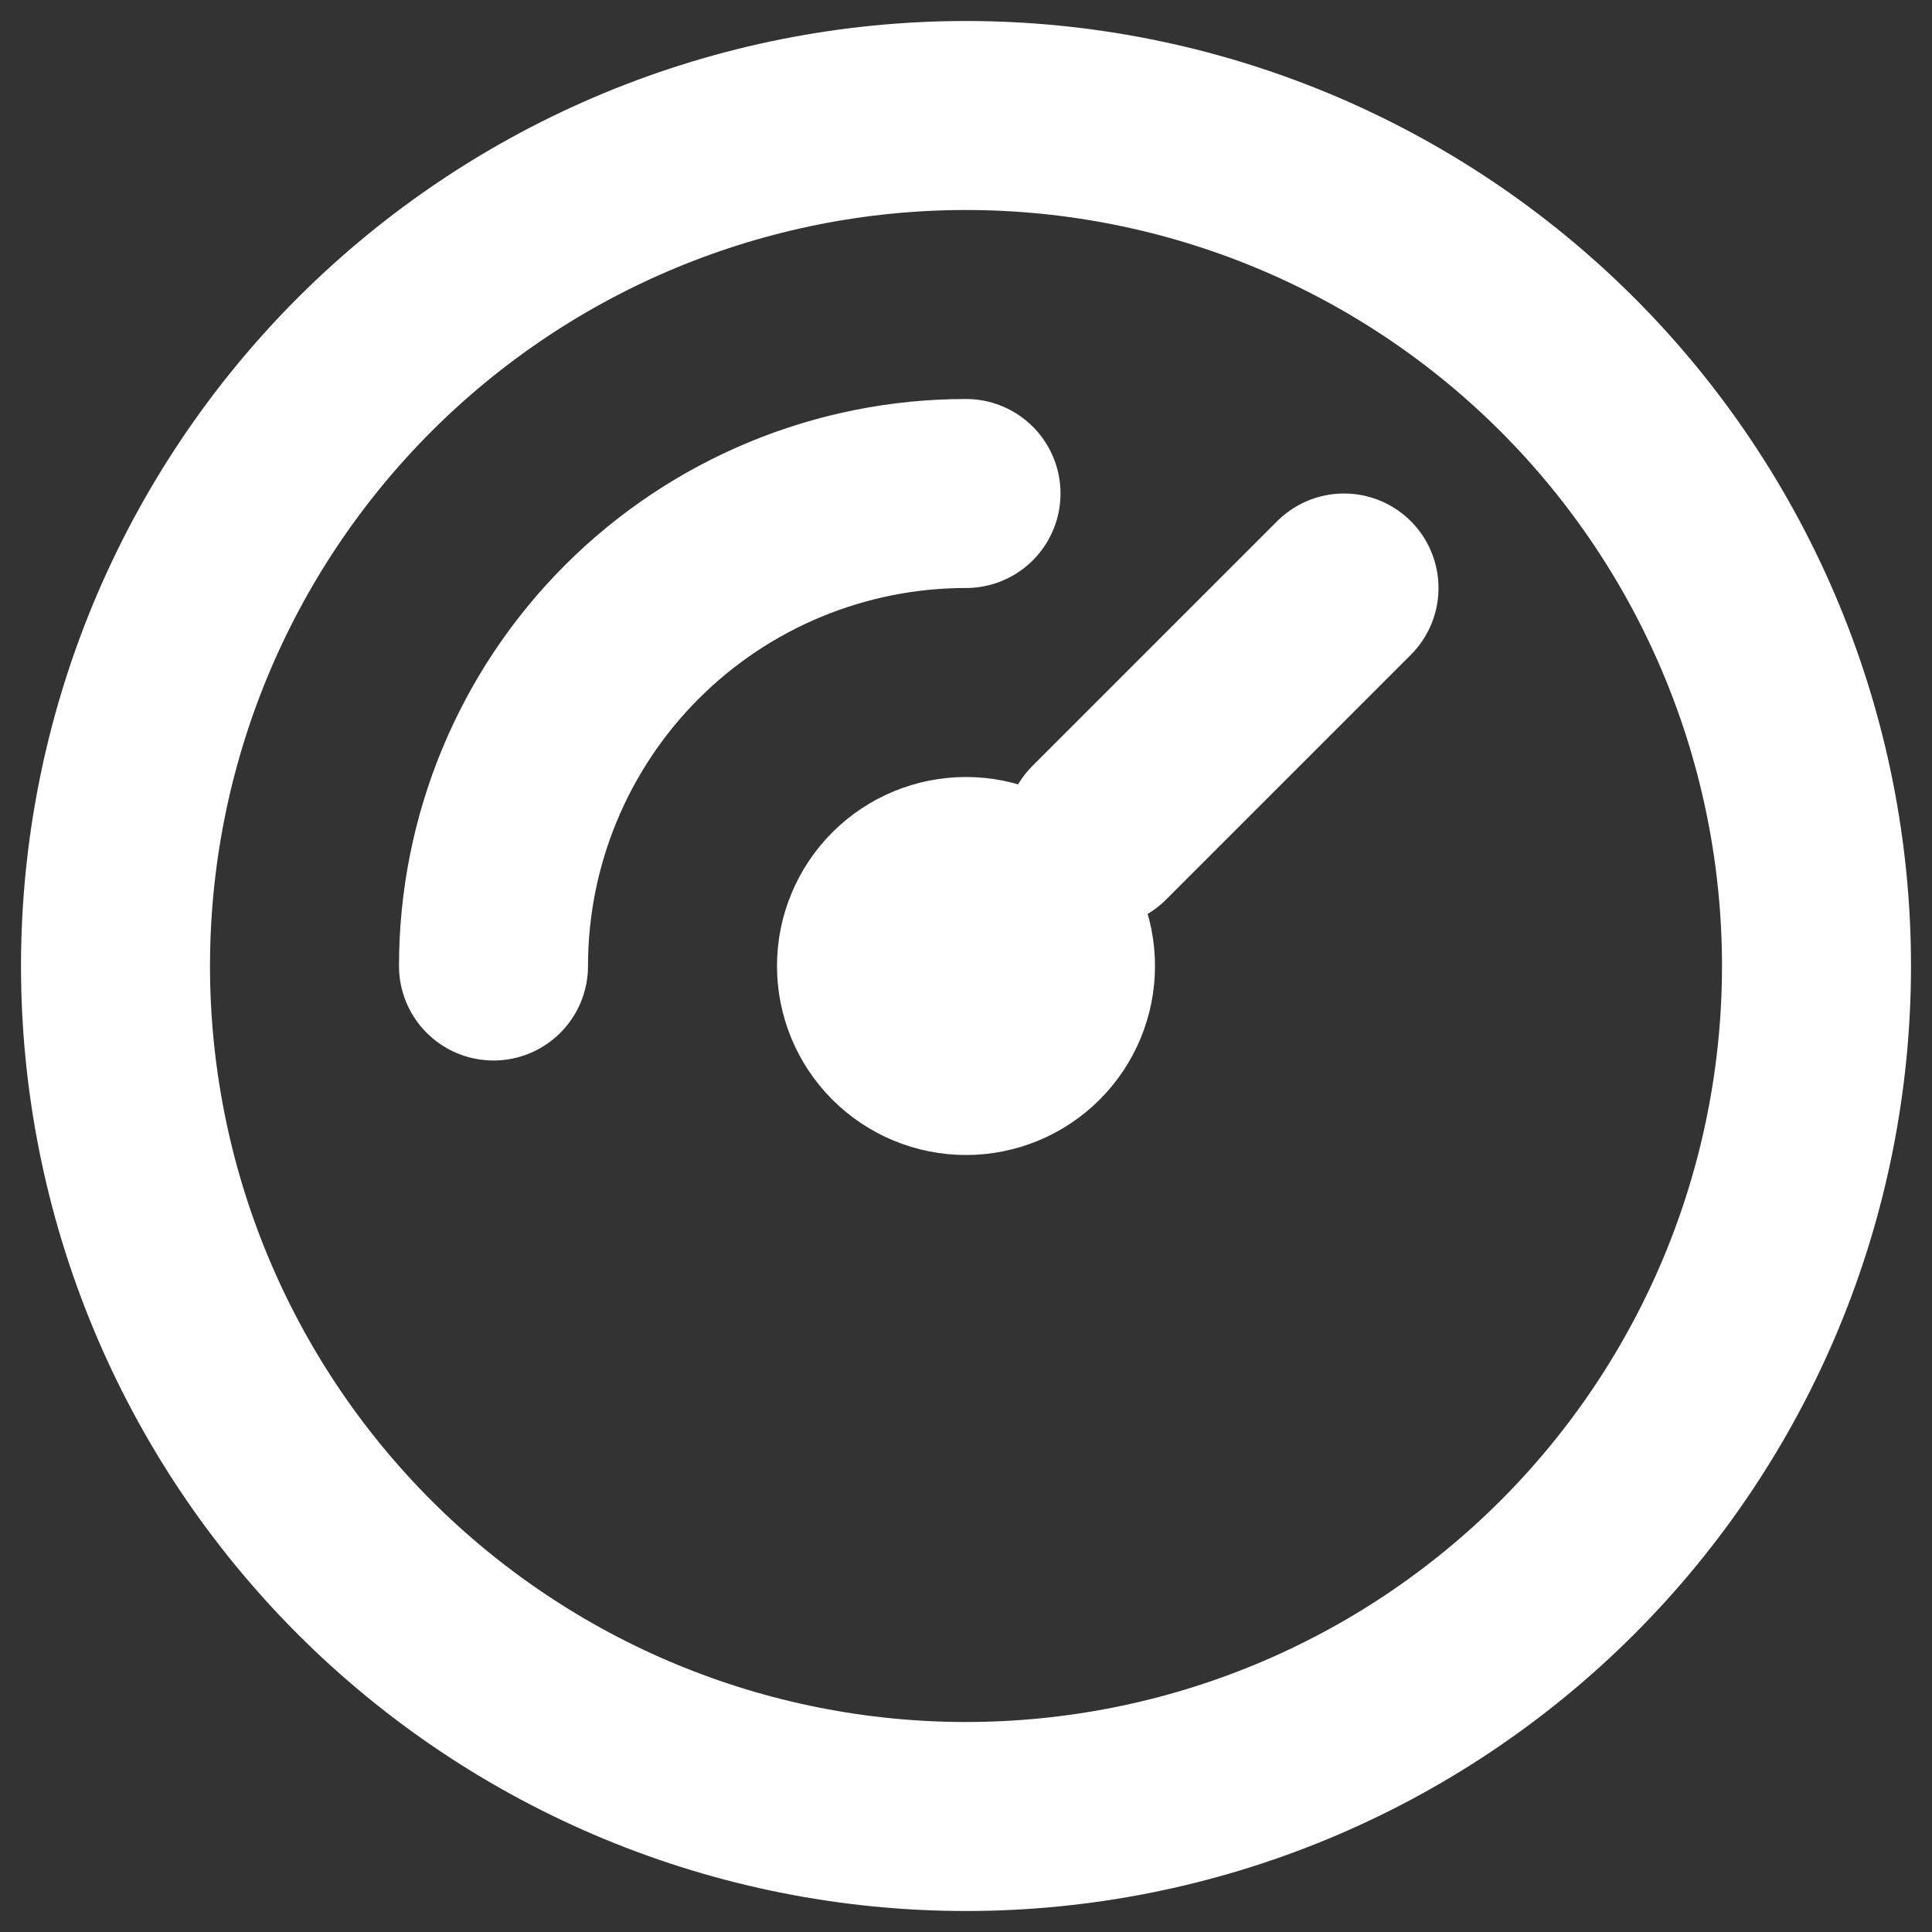 <svg width="46" height="46" viewBox="0 0 46 46" fill="none" xmlns="http://www.w3.org/2000/svg">
<rect x="0" y="0" width="46" height="46" fill="#333333" stroke="none"/>
<path d="M26.172 19.828L32 14M11.75 23C11.75 20.016 12.935 17.155 15.045 15.045C17.155 12.935 20.016 11.75 23 11.75M2.75 23C2.75 25.659 3.274 28.293 4.291 30.749C5.309 33.206 6.801 35.438 8.681 37.319C10.562 39.199 12.794 40.691 15.251 41.709C17.707 42.726 20.341 43.25 23 43.25C25.659 43.25 28.293 42.726 30.749 41.709C33.206 40.691 35.438 39.199 37.319 37.319C39.199 35.438 40.691 33.206 41.709 30.749C42.726 28.293 43.25 25.659 43.25 23C43.25 20.341 42.726 17.707 41.709 15.251C40.691 12.794 39.199 10.562 37.319 8.681C35.438 6.801 33.206 5.309 30.749 4.291C28.293 3.274 25.659 2.75 23 2.75C20.341 2.75 17.707 3.274 15.251 4.291C12.794 5.309 10.562 6.801 8.681 8.681C6.801 10.562 5.309 12.794 4.291 15.251C3.274 17.707 2.75 20.341 2.75 23ZM20.75 23C20.75 23.597 20.987 24.169 21.409 24.591C21.831 25.013 22.403 25.25 23 25.25C23.597 25.25 24.169 25.013 24.591 24.591C25.013 24.169 25.25 23.597 25.25 23C25.25 22.403 25.013 21.831 24.591 21.409C24.169 20.987 23.597 20.75 23 20.75C22.403 20.75 21.831 20.987 21.409 21.409C20.987 21.831 20.75 22.403 20.75 23Z" stroke="white" stroke-width="4.5" stroke-linecap="round" stroke-linejoin="round"/>
</svg>
